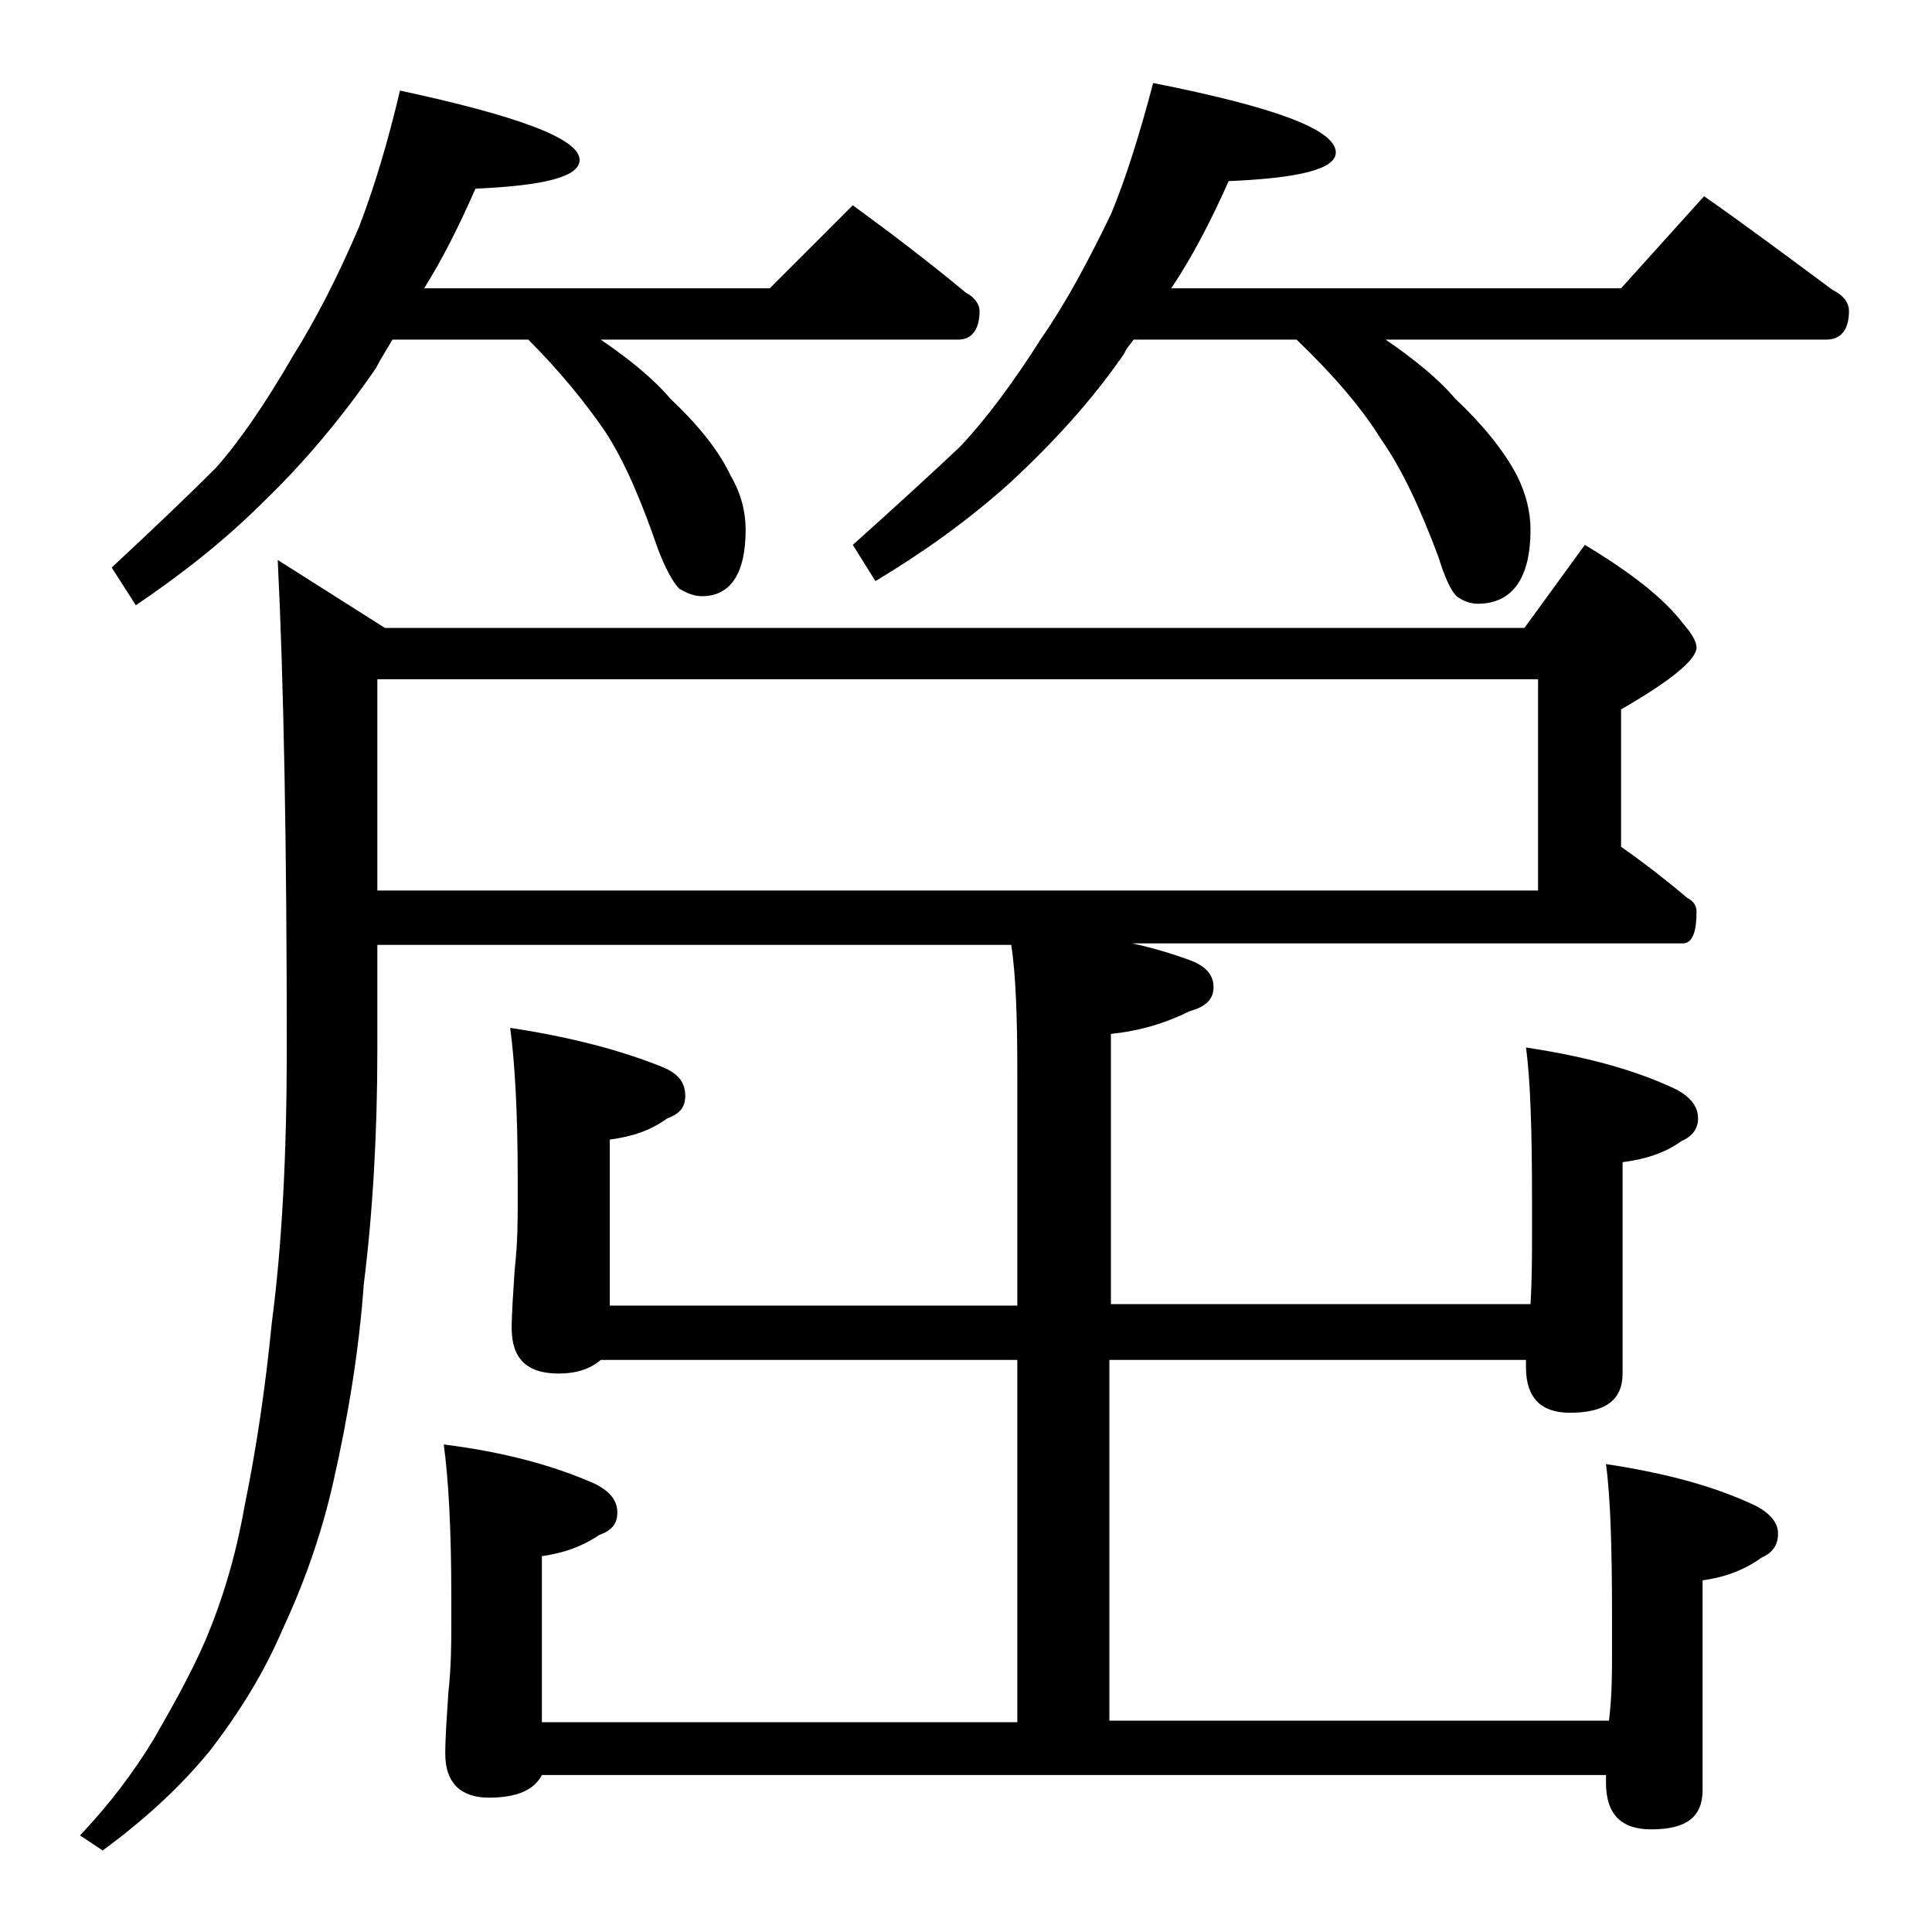 <?xml version="1.0" encoding="utf-8"?>
<!-- Generator: Adobe Illustrator 18.0.0, SVG Export Plug-In . SVG Version: 6.00 Build 0)  -->
<!DOCTYPE svg PUBLIC "-//W3C//DTD SVG 1.1//EN" "http://www.w3.org/Graphics/SVG/1.1/DTD/svg11.dtd">
<svg version="1.1" id="Layer_1" xmlns="http://www.w3.org/2000/svg" xmlns:xlink="http://www.w3.org/1999/xlink" x="0px" y="0px"
	 viewBox="0 0 128 128" enable-background="new 0 0 128 128" xml:space="preserve">
<path d="M25,62.6v6.9c0,5.6-0.3,10.8-0.9,15.6c-0.3,4.2-1,8.6-2,13c-0.8,3.6-2,6.9-3.4,9.9c-1.2,2.8-2.8,5.4-4.8,8
	c-1.8,2.2-4.1,4.4-7.1,6.6l-1.5-1c1.9-2,3.5-4.1,4.9-6.4c1.2-2.1,2.4-4.2,3.4-6.5c1.1-2.6,2-5.5,2.6-8.9c0.8-3.9,1.4-8,1.8-12.1
	c0.7-5.3,1-11.4,1-18.2c0-13.5-0.2-24.3-0.6-32.4l7.1,4.5H101l4-5.5c3,1.8,5.2,3.5,6.5,5.2c0.6,0.7,0.9,1.2,0.9,1.6
	c0,0.8-1.7,2.2-5,4.1v9.1c1.7,1.2,3.1,2.3,4.4,3.4c0.4,0.2,0.6,0.5,0.6,0.9c0,1.4-0.3,2.1-0.9,2.1H75c1.4,0.3,2.7,0.7,3.8,1.1
	c1.1,0.4,1.6,1,1.6,1.8s-0.5,1.3-1.6,1.6c-1.6,0.8-3.3,1.3-5.2,1.5v17.9h27.8c0.1-1.7,0.1-3.2,0.1-4.5v-2.4c0-4.5-0.1-7.9-0.4-10.1
	c4,0.6,7.3,1.5,10,2.8c0.9,0.5,1.4,1.1,1.4,1.9c0,0.7-0.4,1.2-1.1,1.5c-1.1,0.8-2.4,1.2-3.9,1.4v14c0,1.8-1.2,2.6-3.5,2.6
	c-1.9,0-2.9-1-2.9-3v-0.5H73.5V114h33.1c0.2-1.7,0.2-3.1,0.2-4.4V107c0-4.4-0.1-7.8-0.4-10c4,0.6,7.3,1.5,10,2.8
	c0.9,0.5,1.4,1.1,1.4,1.8c0,0.8-0.4,1.3-1.1,1.6c-1.1,0.8-2.4,1.3-3.9,1.5v13.9c0,1.8-1.1,2.6-3.4,2.6c-2,0-3-1-3-3.1v-0.5H35.9
	c-0.5,1-1.7,1.5-3.5,1.5c-1.9,0-2.9-1-2.9-2.9c0-1.1,0.1-2.4,0.2-4c0.2-1.8,0.2-3.4,0.2-4.6v-1.9c0-4.5-0.2-7.8-0.5-10
	c4,0.5,7.3,1.4,10,2.6c1,0.5,1.5,1.1,1.5,1.9s-0.4,1.2-1.2,1.5c-1.2,0.8-2.4,1.2-3.8,1.4v11h31.5V90.1H39.8C39.1,90.7,38.2,91,37,91
	c-2.1,0-3.1-1-3.1-3c0-1,0.1-2.3,0.2-3.9c0.2-1.8,0.2-3.2,0.2-4.5v-1.5c0-4.5-0.2-7.8-0.5-10c4,0.6,7.4,1.5,10.1,2.6
	c1,0.4,1.5,1,1.5,1.9c0,0.8-0.4,1.2-1.2,1.5c-1.1,0.8-2.3,1.2-3.8,1.4v11h27V71c0-3.6-0.1-6.4-0.4-8.4H25z M26.5,6
	c7.9,1.7,11.9,3.2,11.9,4.6c0,1.1-2.3,1.7-6.9,1.9c-1.1,2.5-2.2,4.7-3.4,6.6H51l5.5-5.5c2.6,1.9,5.1,3.8,7.5,5.8
	c0.6,0.3,0.9,0.8,0.9,1.2c0,1.2-0.5,1.9-1.4,1.9H39.8c1.9,1.3,3.5,2.6,4.6,3.9c1.8,1.7,3.2,3.4,4,5.1c0.7,1.2,1,2.4,1,3.6
	c0,2.9-1,4.4-2.9,4.4c-0.5,0-1-0.2-1.5-0.5c-0.4-0.4-0.9-1.3-1.4-2.6c-1.1-3.2-2.2-5.8-3.5-7.8c-1.3-1.9-3-4-5.1-6.1h-9
	c-0.4,0.7-0.8,1.3-1.1,1.9c-2.2,3.2-4.7,6.2-7.4,8.8c-2.8,2.8-5.7,5-8.5,6.9l-1.6-2.5c2.8-2.6,5.1-4.8,6.9-6.6
	c1.6-1.8,3.3-4.3,5.1-7.4c1.5-2.4,3-5.3,4.4-8.6C24.8,12.4,25.7,9.4,26.5,6z M25,45v14h76.9V45H25z M76.4,5.5
	c8.1,1.6,12.1,3.1,12.1,4.6c0,1.1-2.4,1.7-7.1,1.9c-1.2,2.7-2.4,5-3.8,7.1h29.8l5.5-6.1c3,2.1,5.8,4.2,8.5,6.2
	c0.8,0.4,1.1,0.9,1.1,1.4c0,1.2-0.5,1.9-1.5,1.9H91.8c1.9,1.3,3.5,2.6,4.6,3.9c1.8,1.7,3.2,3.4,4.1,5.1c0.6,1.2,0.9,2.4,0.9,3.6
	c0,3.2-1.2,4.9-3.5,4.9c-0.5,0-1-0.2-1.4-0.5c-0.4-0.4-0.8-1.3-1.2-2.6c-1.2-3.2-2.4-5.8-3.8-7.8c-1.3-2.1-3.2-4.3-5.6-6.6H75.1
	c-0.2,0.3-0.5,0.6-0.6,0.9c-2.2,3.2-4.8,6-7.6,8.6C64,34.6,61,36.7,58,38.5l-1.5-2.4c2.9-2.6,5.3-4.8,7.1-6.5
	c1.7-1.8,3.5-4.2,5.4-7.2c1.6-2.3,3.1-5.1,4.6-8.2C74.6,11.8,75.5,8.9,76.4,5.5z"/>
</svg>
